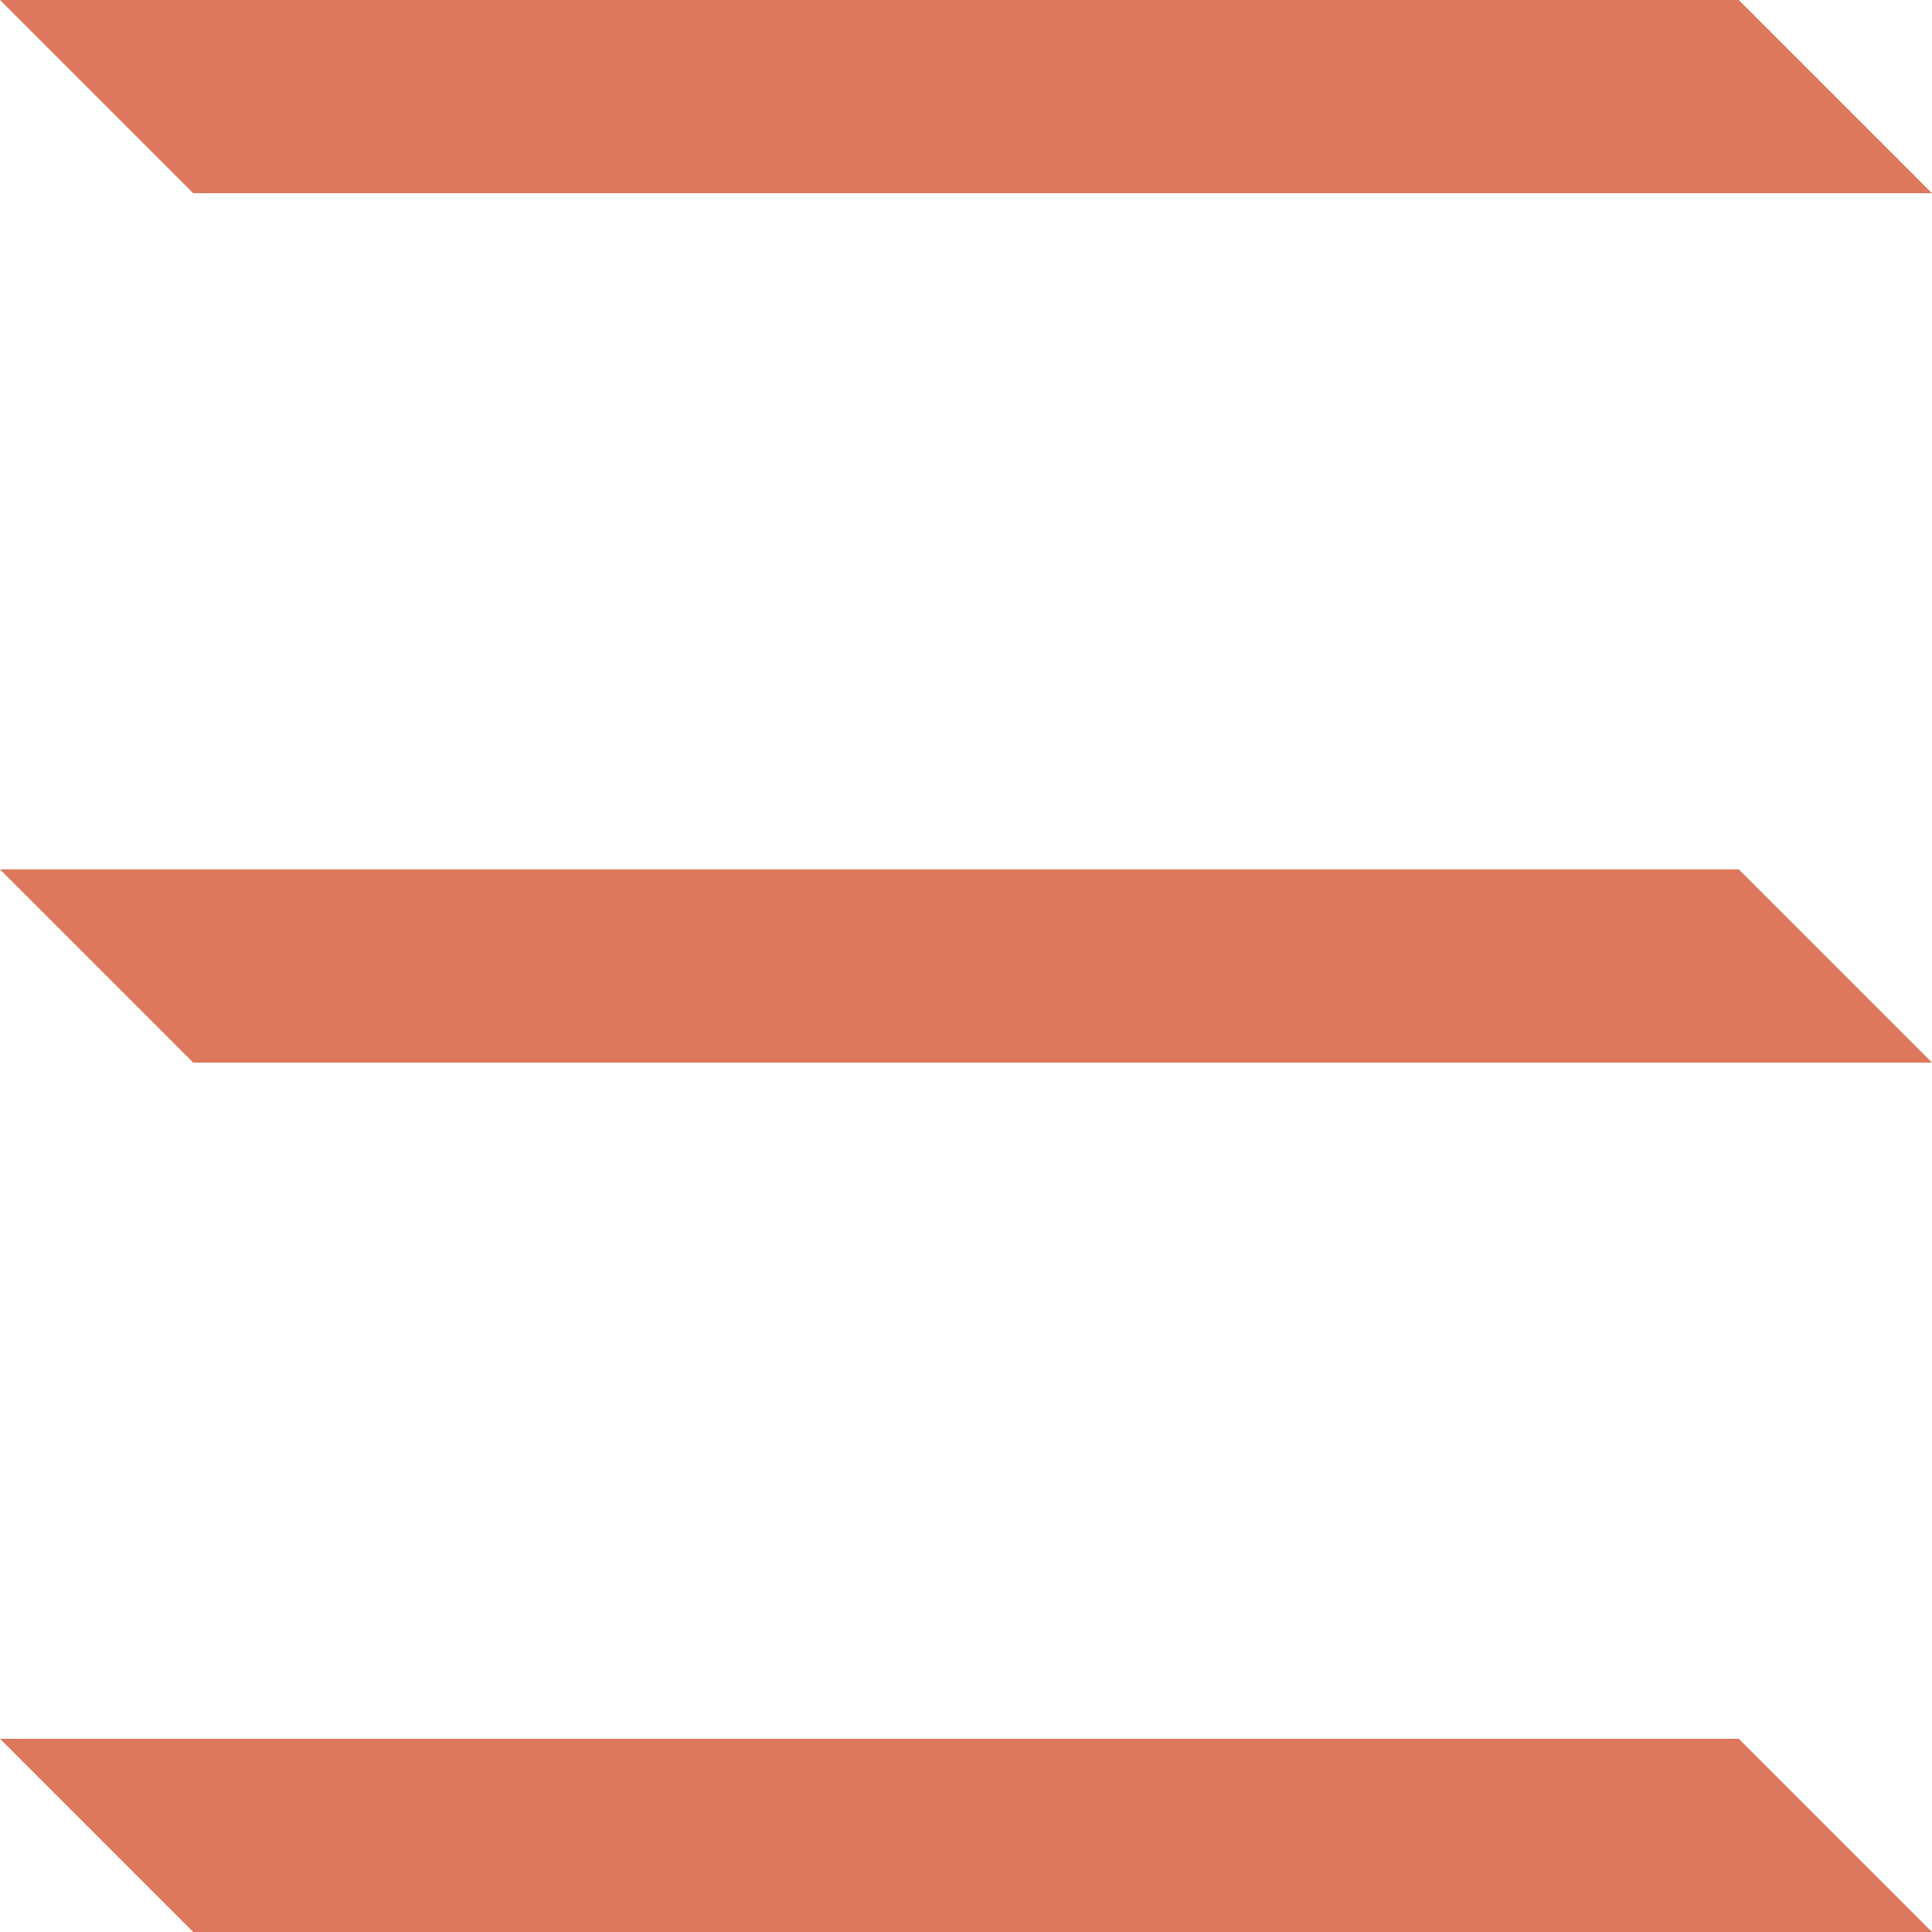<!-- Generator: Adobe Illustrator 22.1.0, SVG Export Plug-In  -->
<svg version="1.1"
	 xmlns="http://www.w3.org/2000/svg" xmlns:xlink="http://www.w3.org/1999/xlink" xmlns:a="http://ns.adobe.com/AdobeSVGViewerExtensions/3.0/"
	 x="0px" y="0px" width="80px" height="80px" viewBox="0 0 80 80" style="enable-background:new 0 0 80 80;"
	 xml:space="preserve">
<style type="text/css">
	.st0{fill:#DE785C;}
</style>
<defs>
</defs>
<polygon class="st0" points="80,8 80,8 72,0 0,0 8,8 "/>
<polygon class="st0" points="80,44 80,44 72,36 0,36 8,44 "/>
<polygon class="st0" points="80,80 80,80 72,72 0,72 8,80 "/>
</svg>
